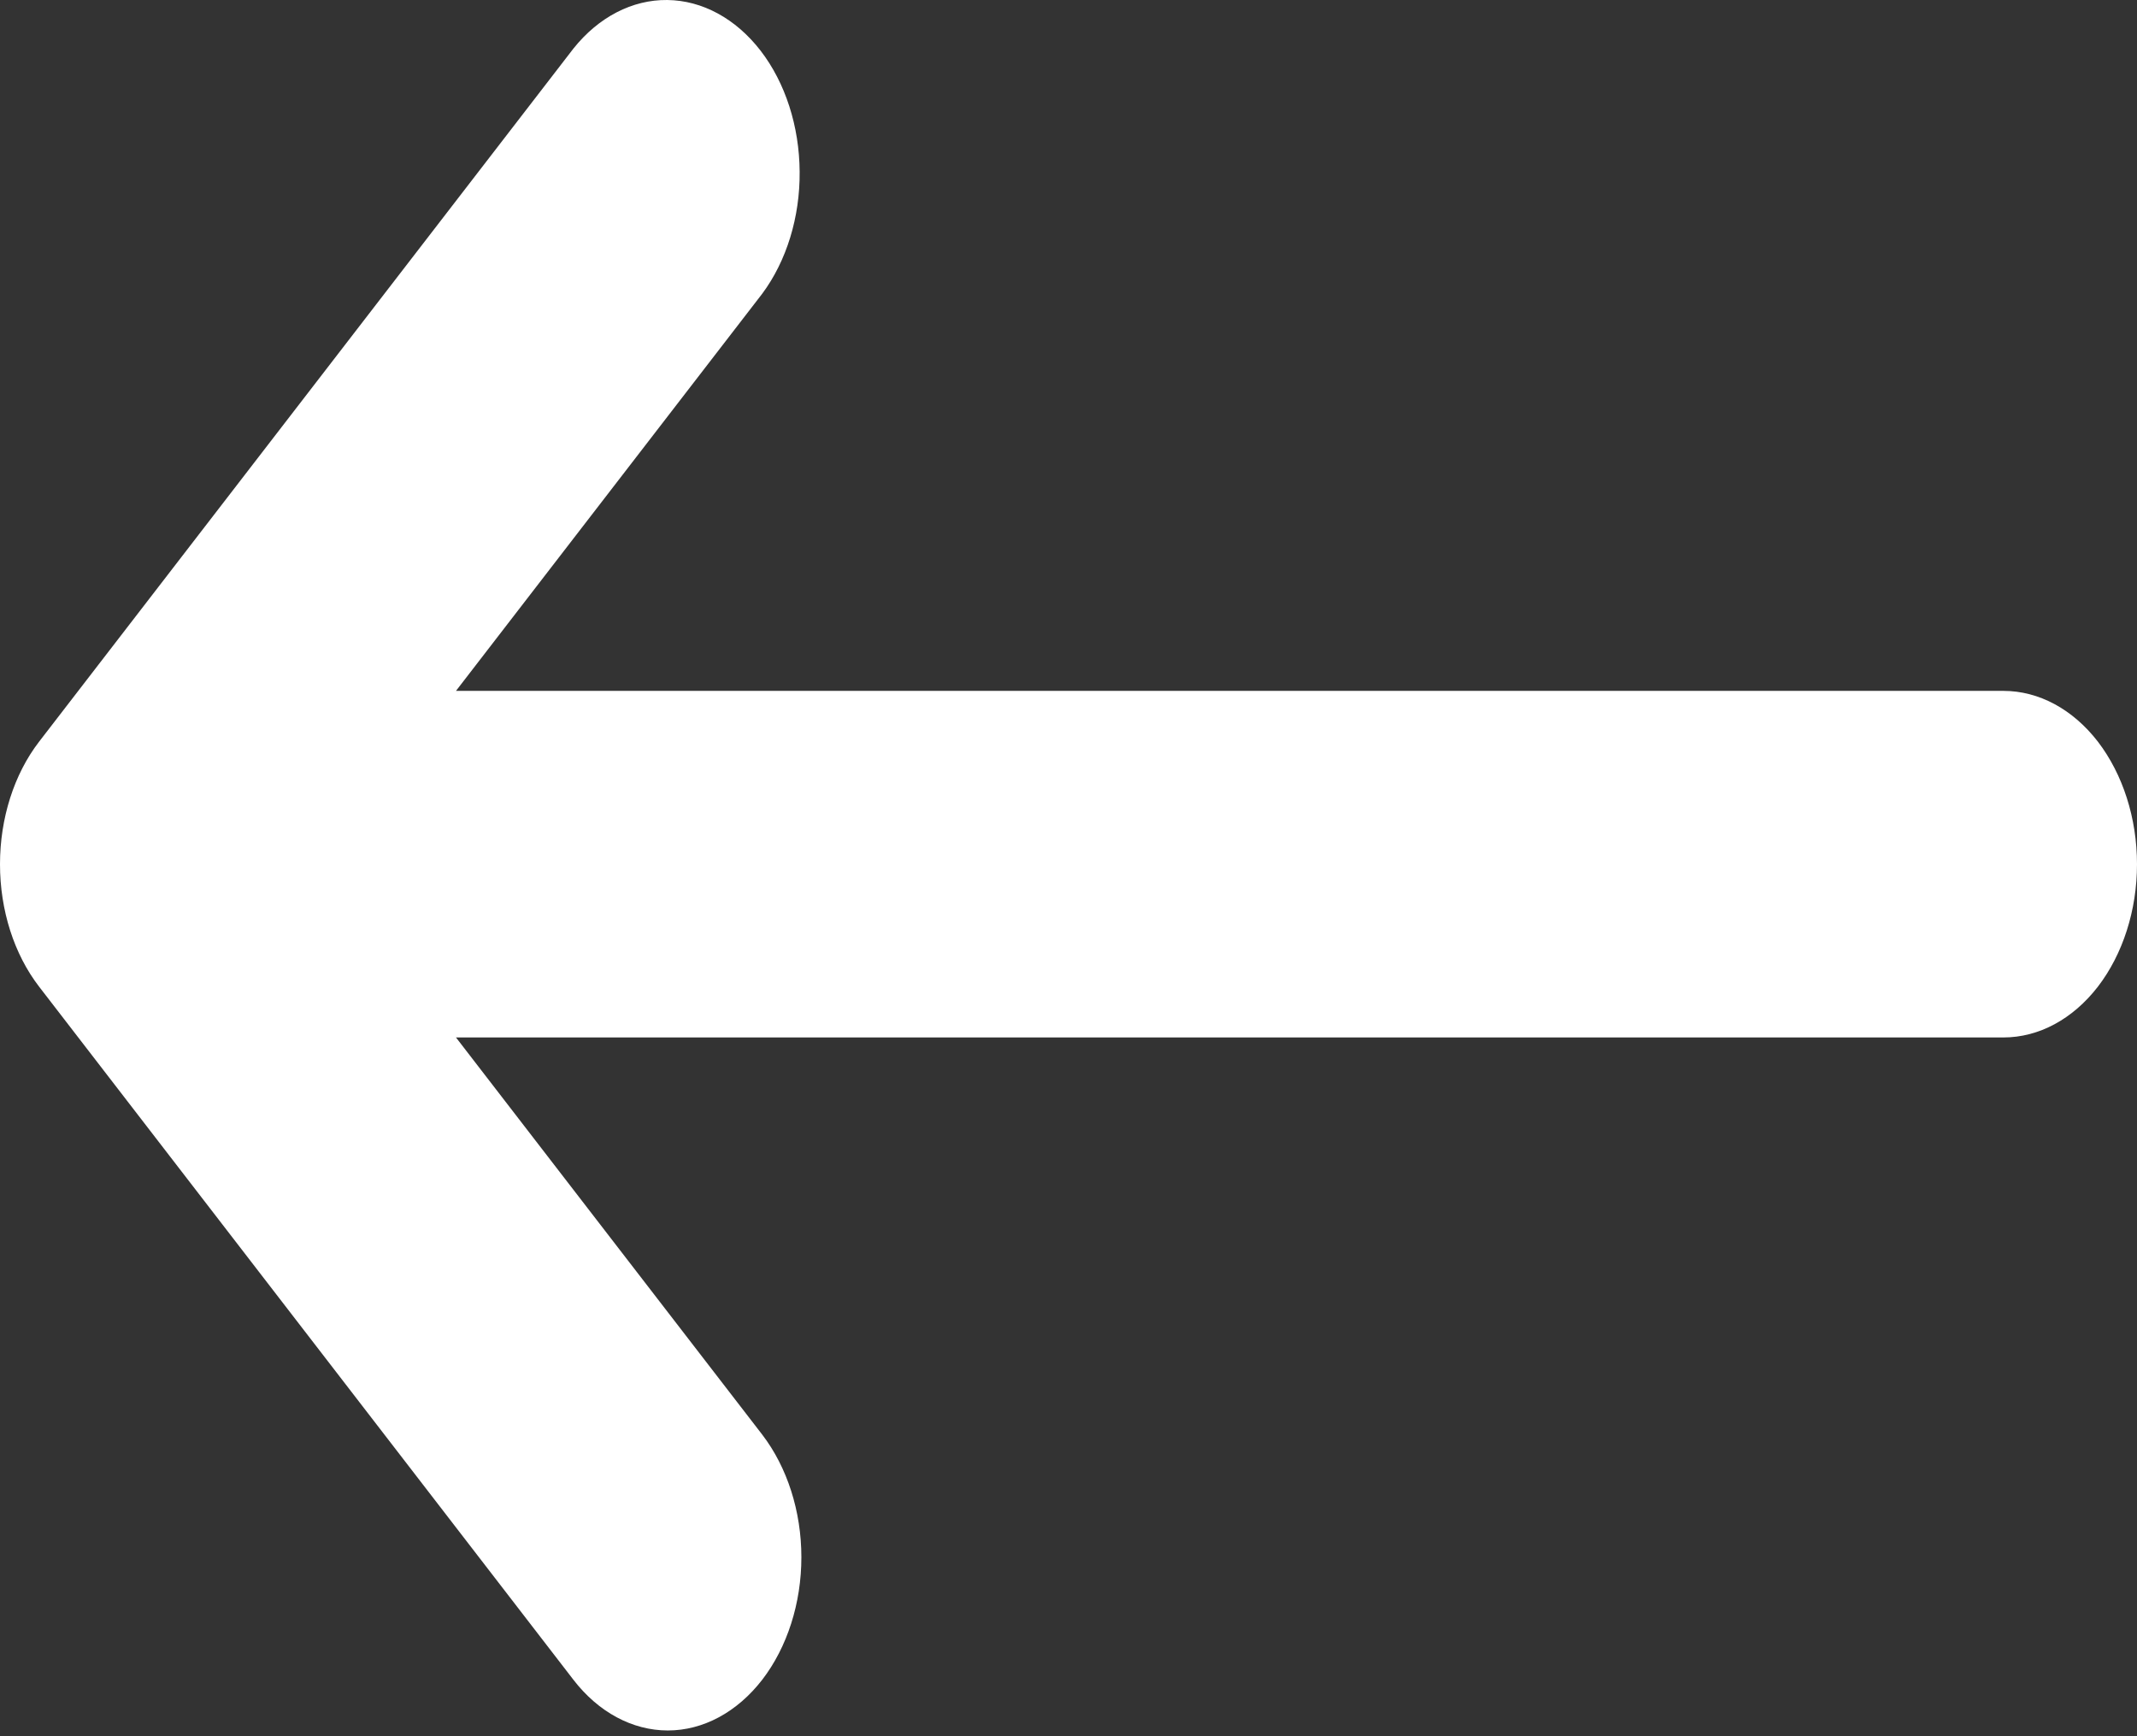 <svg width="16" height="13" viewBox="0 0 16 13" fill="none" xmlns="http://www.w3.org/2000/svg">
<rect x="0" y="0" width="16" height="13" fill="#333333" stroke="none"/>
<path fill-rule="evenodd" clip-rule="evenodd" d="M5.707 12.577C5.519 12.82 5.265 12.957 5 12.957C4.735 12.957 4.48 12.82 4.293 12.577L0.293 7.388C0.105 7.144 0 6.815 0 6.471C0 6.127 0.105 5.797 0.293 5.553L4.293 0.364C4.481 0.128 4.734 -0.003 4.996 4.9041e-05C5.258 0.003 5.509 0.139 5.695 0.38C5.88 0.62 5.985 0.946 5.987 1.286C5.99 1.626 5.889 1.954 5.707 2.199L3.414 5.173H15C15.265 5.173 15.519 5.31 15.707 5.553C15.894 5.797 16 6.126 16 6.471C16 6.815 15.894 7.145 15.707 7.388C15.519 7.631 15.265 7.768 15 7.768H3.414L5.707 10.742C5.894 10.986 6 11.316 6 11.66C6 12.004 5.894 12.334 5.707 12.577Z" fill="white"/>
</svg>
